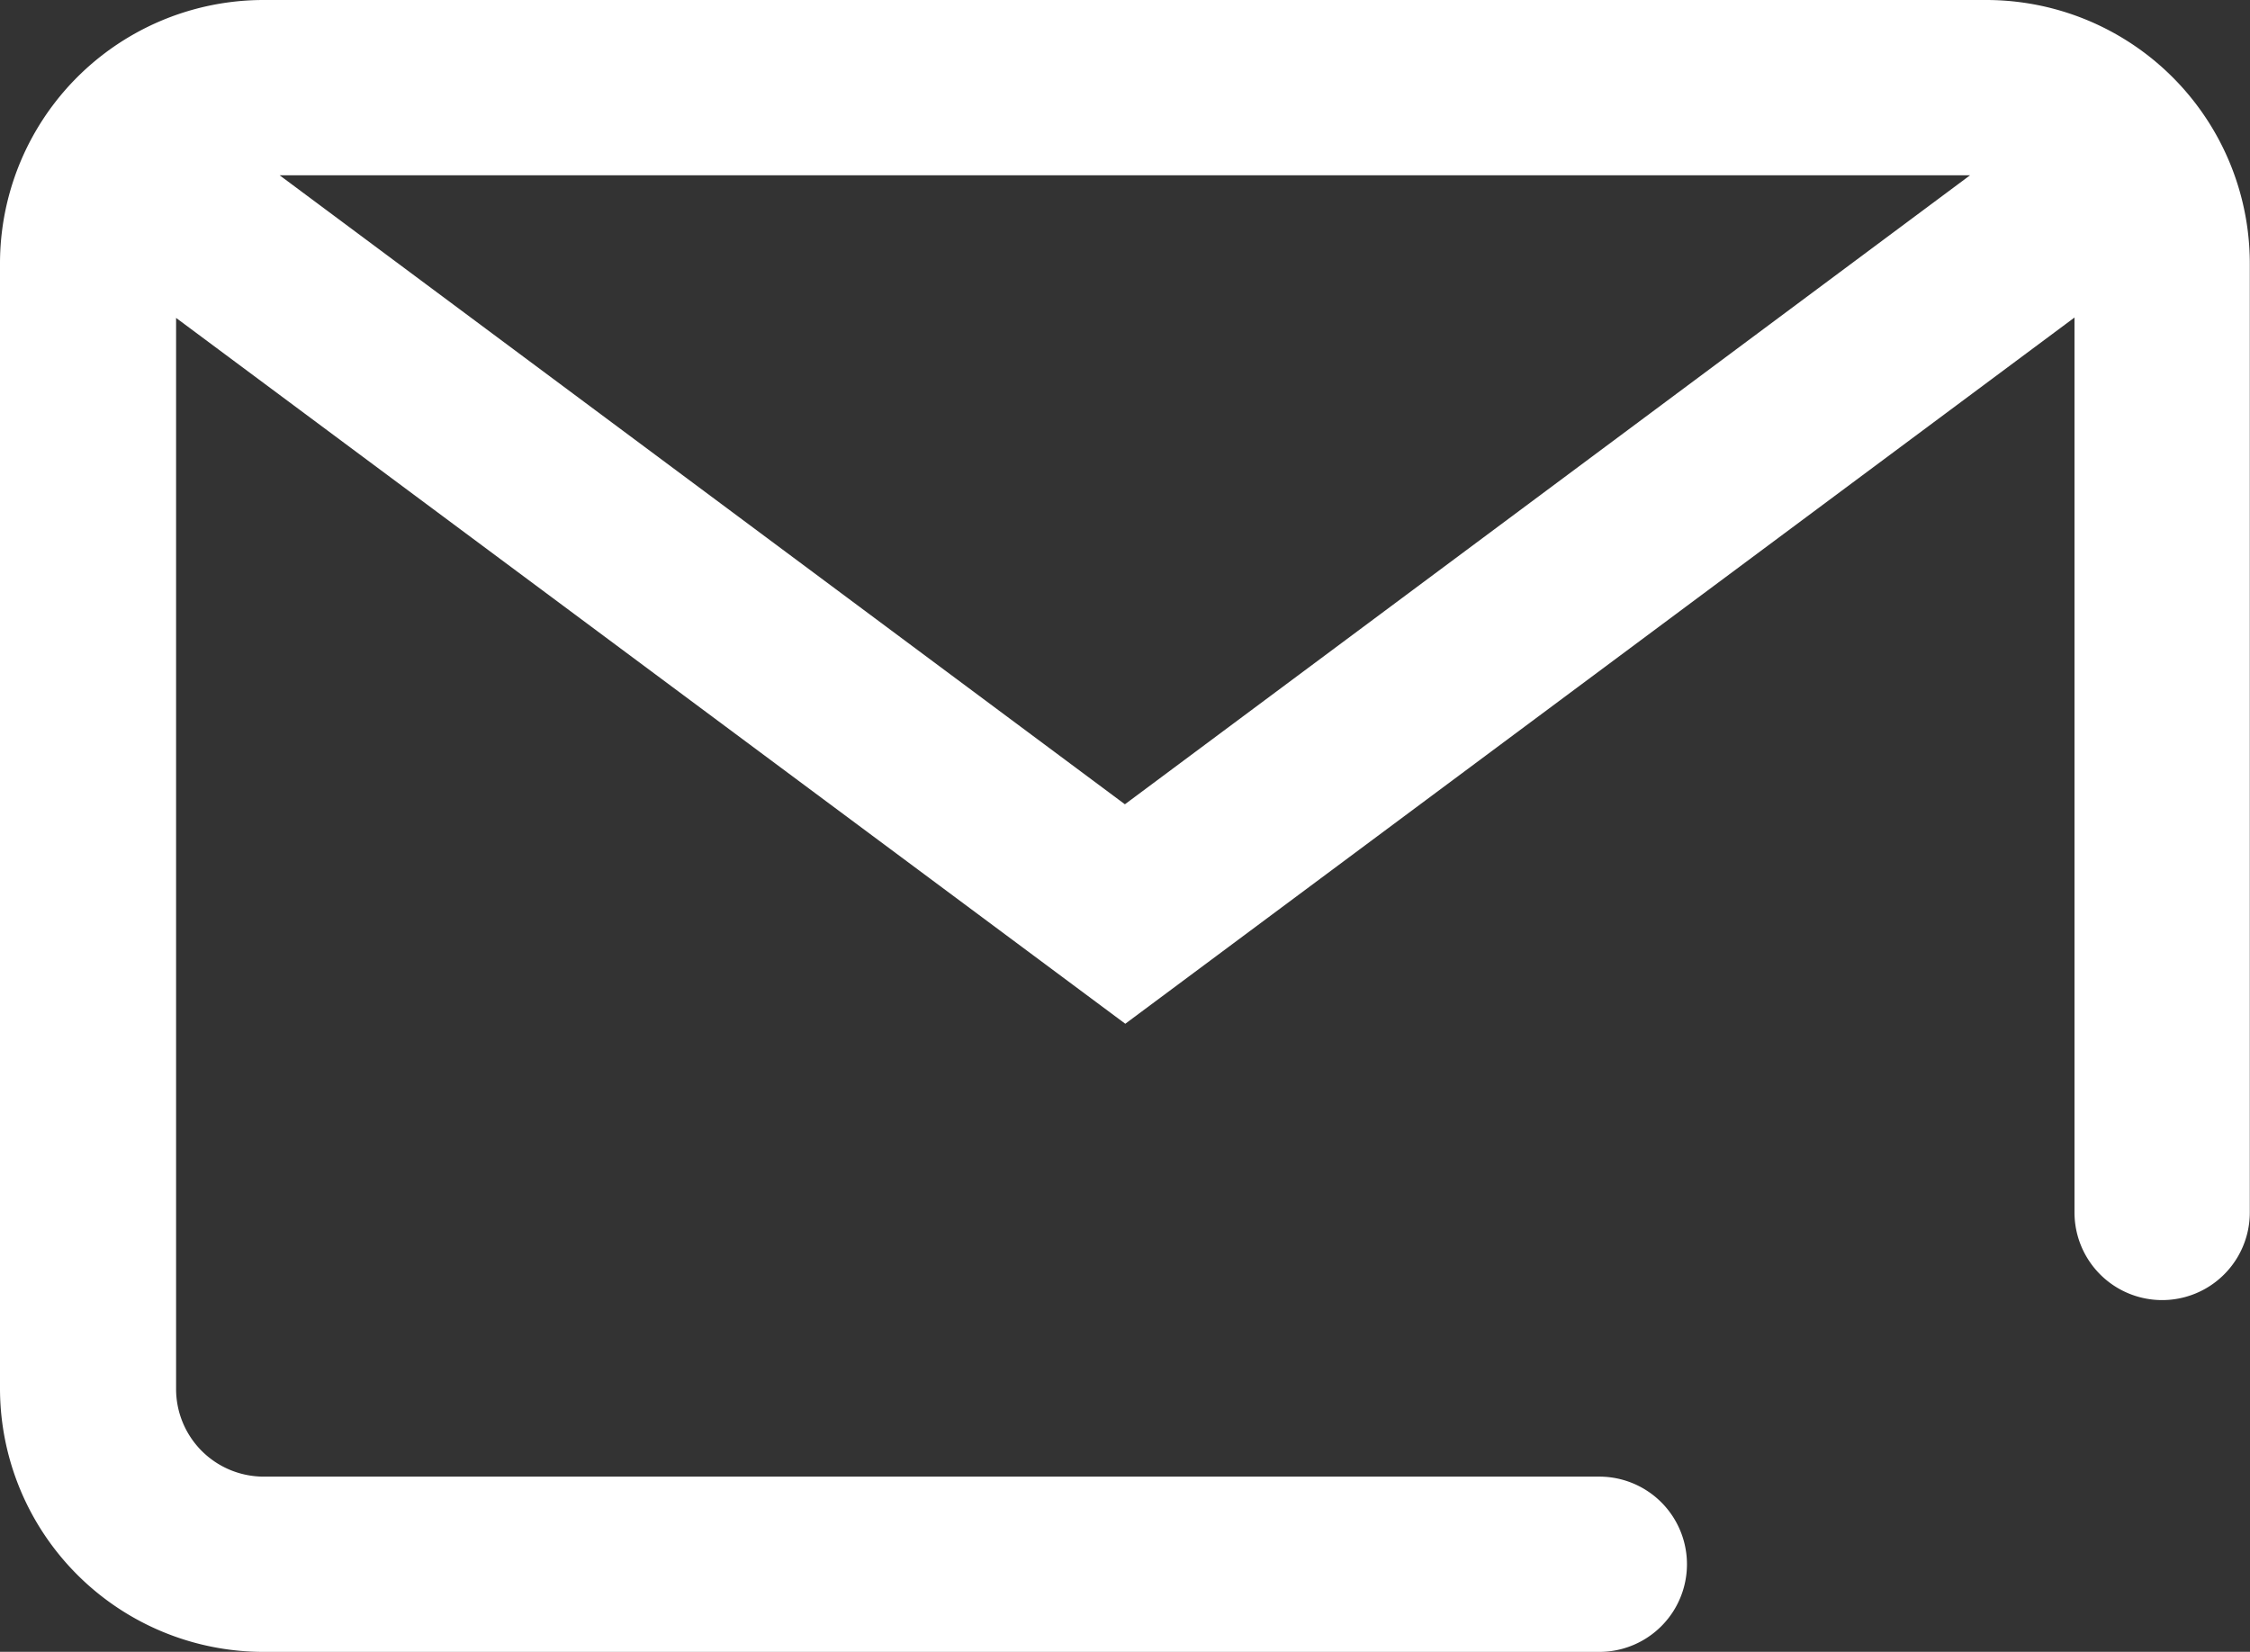 <svg xmlns="http://www.w3.org/2000/svg" width="23.102" height="16.964" viewBox="0 0 23.102 16.964">
  <rect x="0" y="0" width="23.102" height="16.964" fill="#333333" stroke="none"/>
  <path id="icon_mail" d="M11.55,8.26,2.871,1.8H20.228ZM20.393,0H2.708A2.707,2.707,0,0,0,0,2.708V14.257a2.707,2.707,0,0,0,2.708,2.708H16.421a.9.9,0,1,0,0-1.8H2.708a.9.9,0,0,1-.9-.9v-11l9.746,7.249L21.3,3.261v9.191a.9.9,0,1,0,1.8,0V2.708A2.707,2.707,0,0,0,20.393,0" fill="#fff"/>
</svg>
